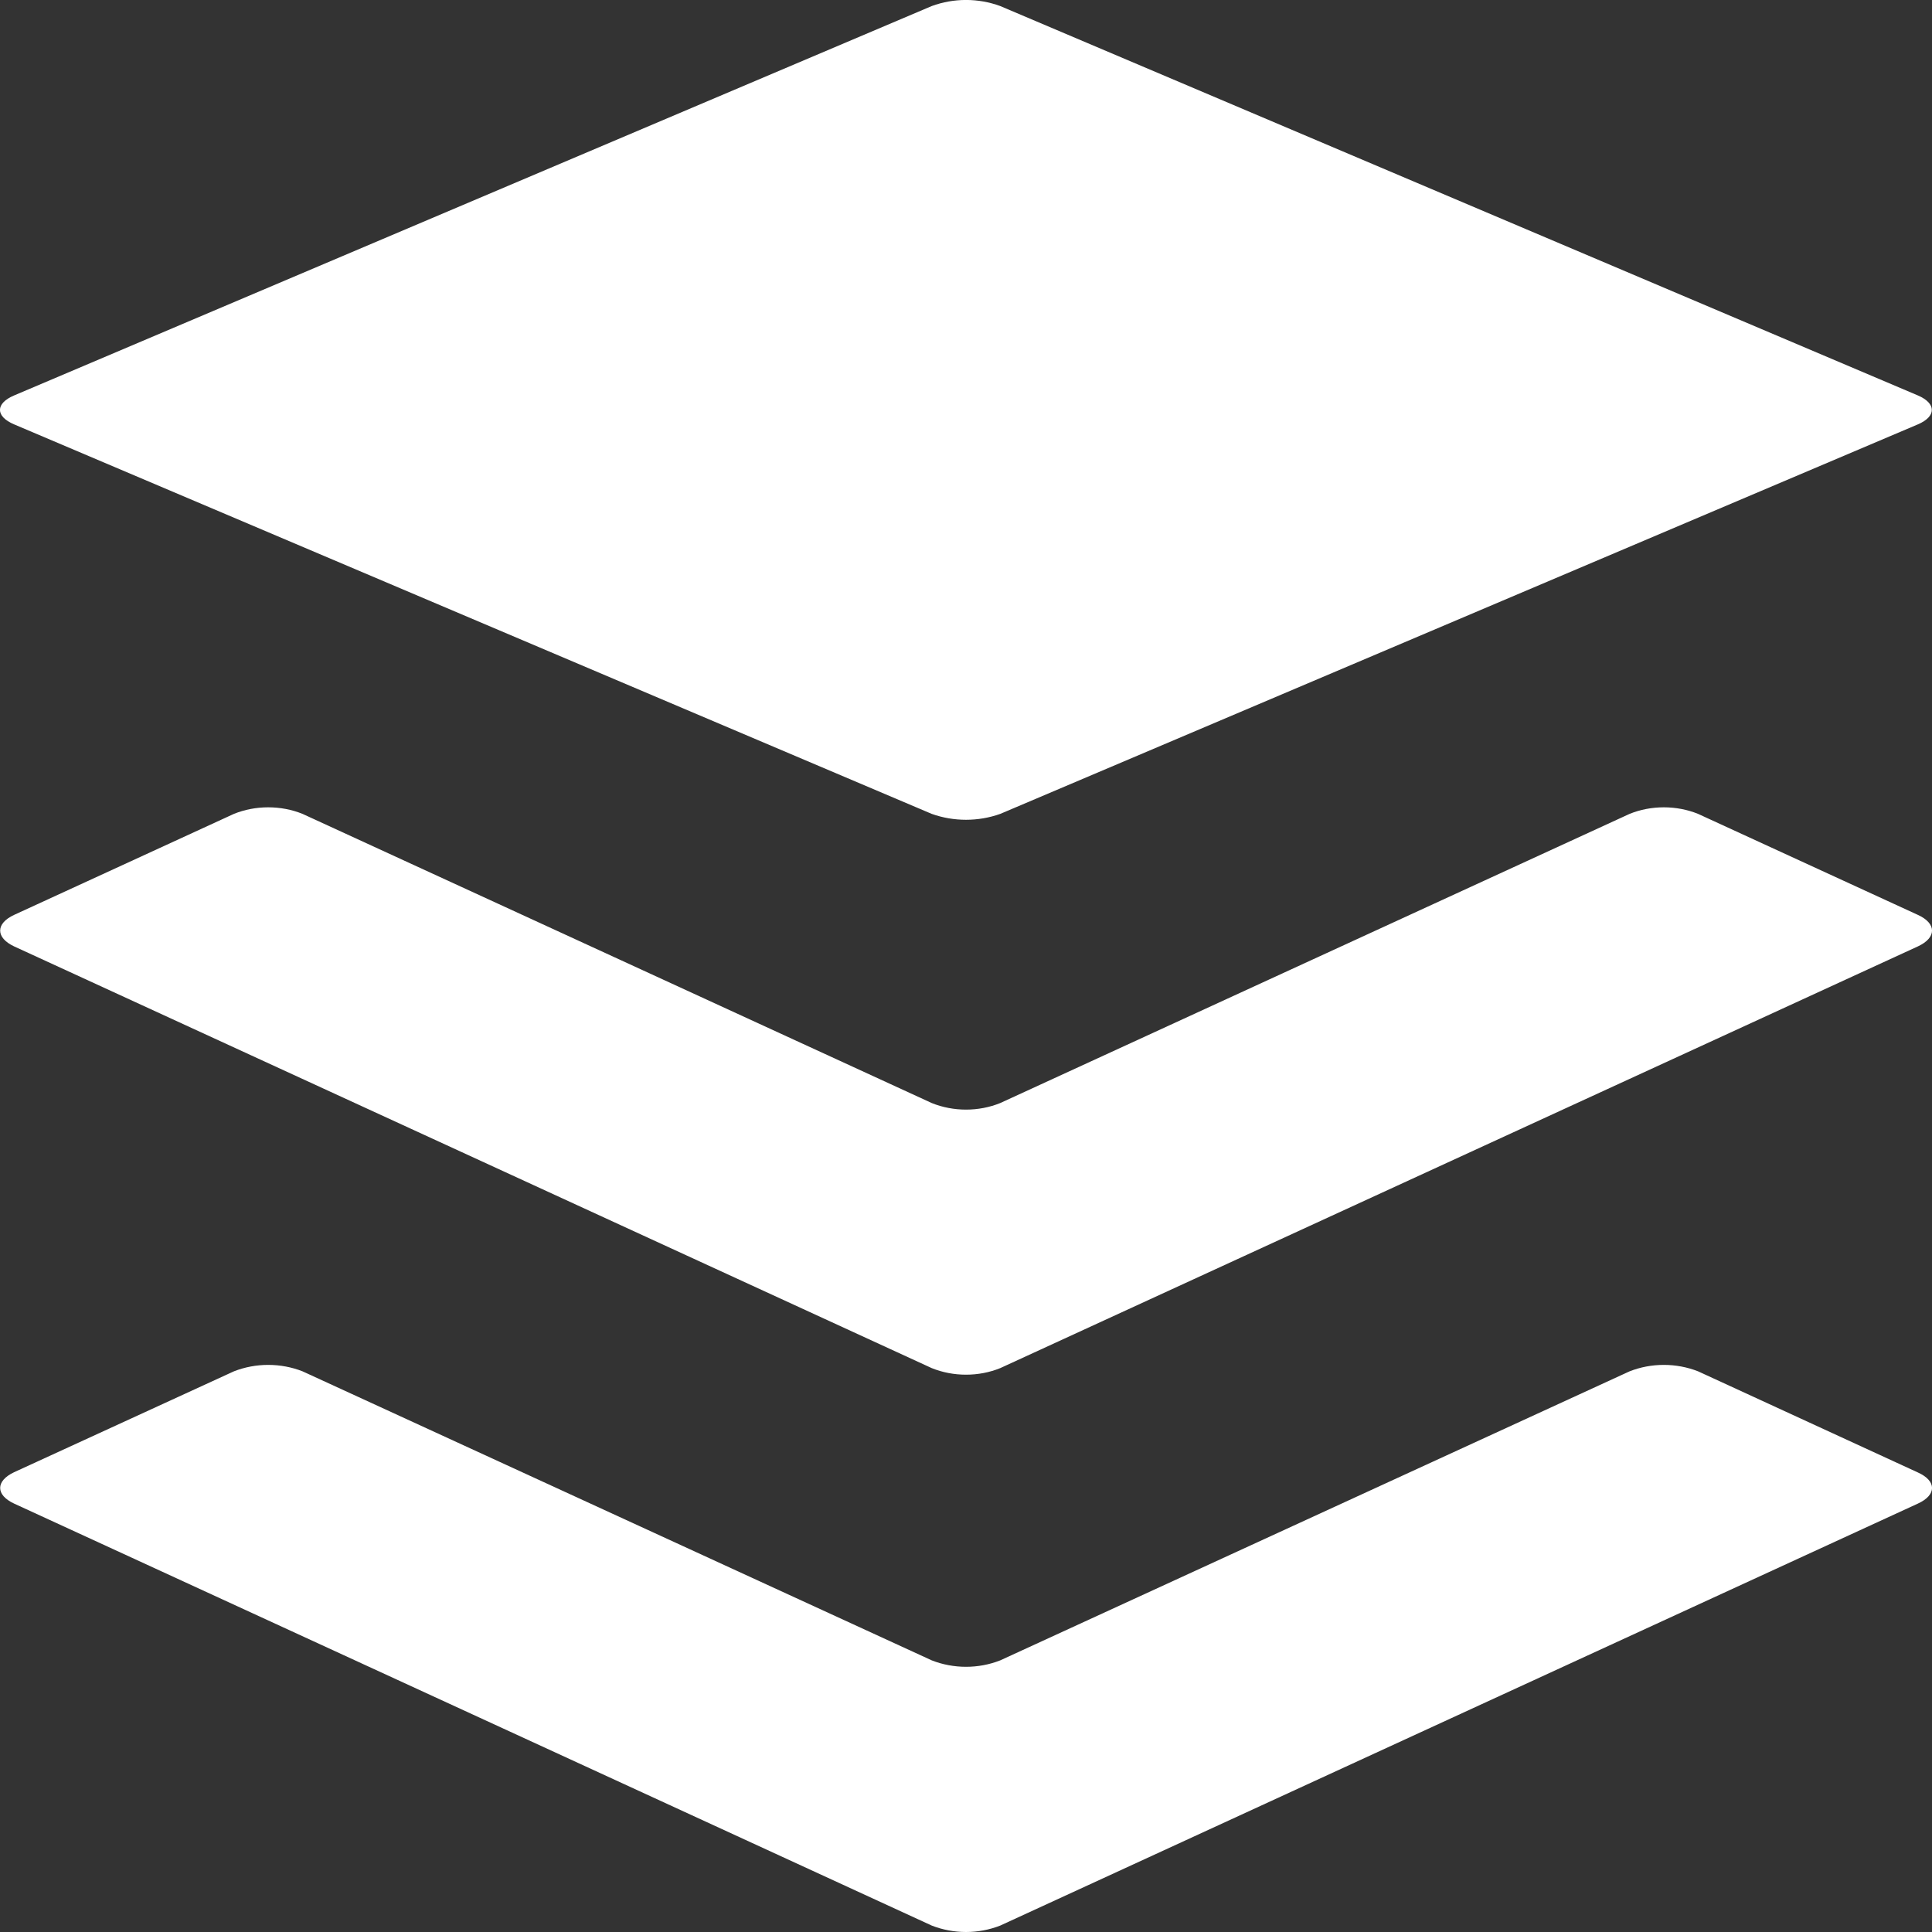 <svg width="15" height="15" viewBox="0 0 15 15" fill="none" xmlns="http://www.w3.org/2000/svg">
<rect x="0" y="0" width="15" height="15" fill="#333333" stroke="none"/>
<path d="M14.89 11.674L7.766 14.95C7.682 14.983 7.592 15 7.5 15C7.409 15 7.318 14.983 7.234 14.95L0.11 11.674C-0.035 11.607 -0.035 11.498 0.11 11.43L1.816 10.647C1.9 10.614 1.991 10.597 2.082 10.597C2.174 10.597 2.265 10.614 2.349 10.647L7.234 12.891C7.318 12.924 7.409 12.941 7.5 12.941C7.592 12.941 7.682 12.924 7.766 12.891L12.652 10.647C12.736 10.614 12.826 10.597 12.918 10.597C13.009 10.597 13.1 10.614 13.184 10.647L14.89 11.432C15.037 11.498 15.037 11.607 14.89 11.674ZM14.89 7.103L13.184 6.319C13.1 6.285 13.009 6.268 12.918 6.268C12.826 6.268 12.736 6.285 12.652 6.319L7.766 8.564C7.682 8.598 7.592 8.615 7.5 8.615C7.409 8.615 7.318 8.598 7.234 8.564L2.349 6.319C2.265 6.285 2.174 6.268 2.082 6.268C1.991 6.268 1.9 6.285 1.816 6.319L0.11 7.103C-0.035 7.17 -0.035 7.28 0.11 7.348L7.234 10.622C7.318 10.656 7.409 10.673 7.5 10.673C7.592 10.673 7.682 10.656 7.766 10.622L14.89 7.348C15.037 7.28 15.037 7.17 14.89 7.103ZM0.11 3.295L7.234 6.319C7.405 6.38 7.595 6.38 7.766 6.319L14.89 3.295C15.035 3.233 15.035 3.132 14.89 3.07L7.766 0.047C7.595 -0.016 7.405 -0.016 7.234 0.047L0.11 3.07C-0.037 3.132 -0.037 3.233 0.11 3.295Z" fill="white"/>
</svg>
